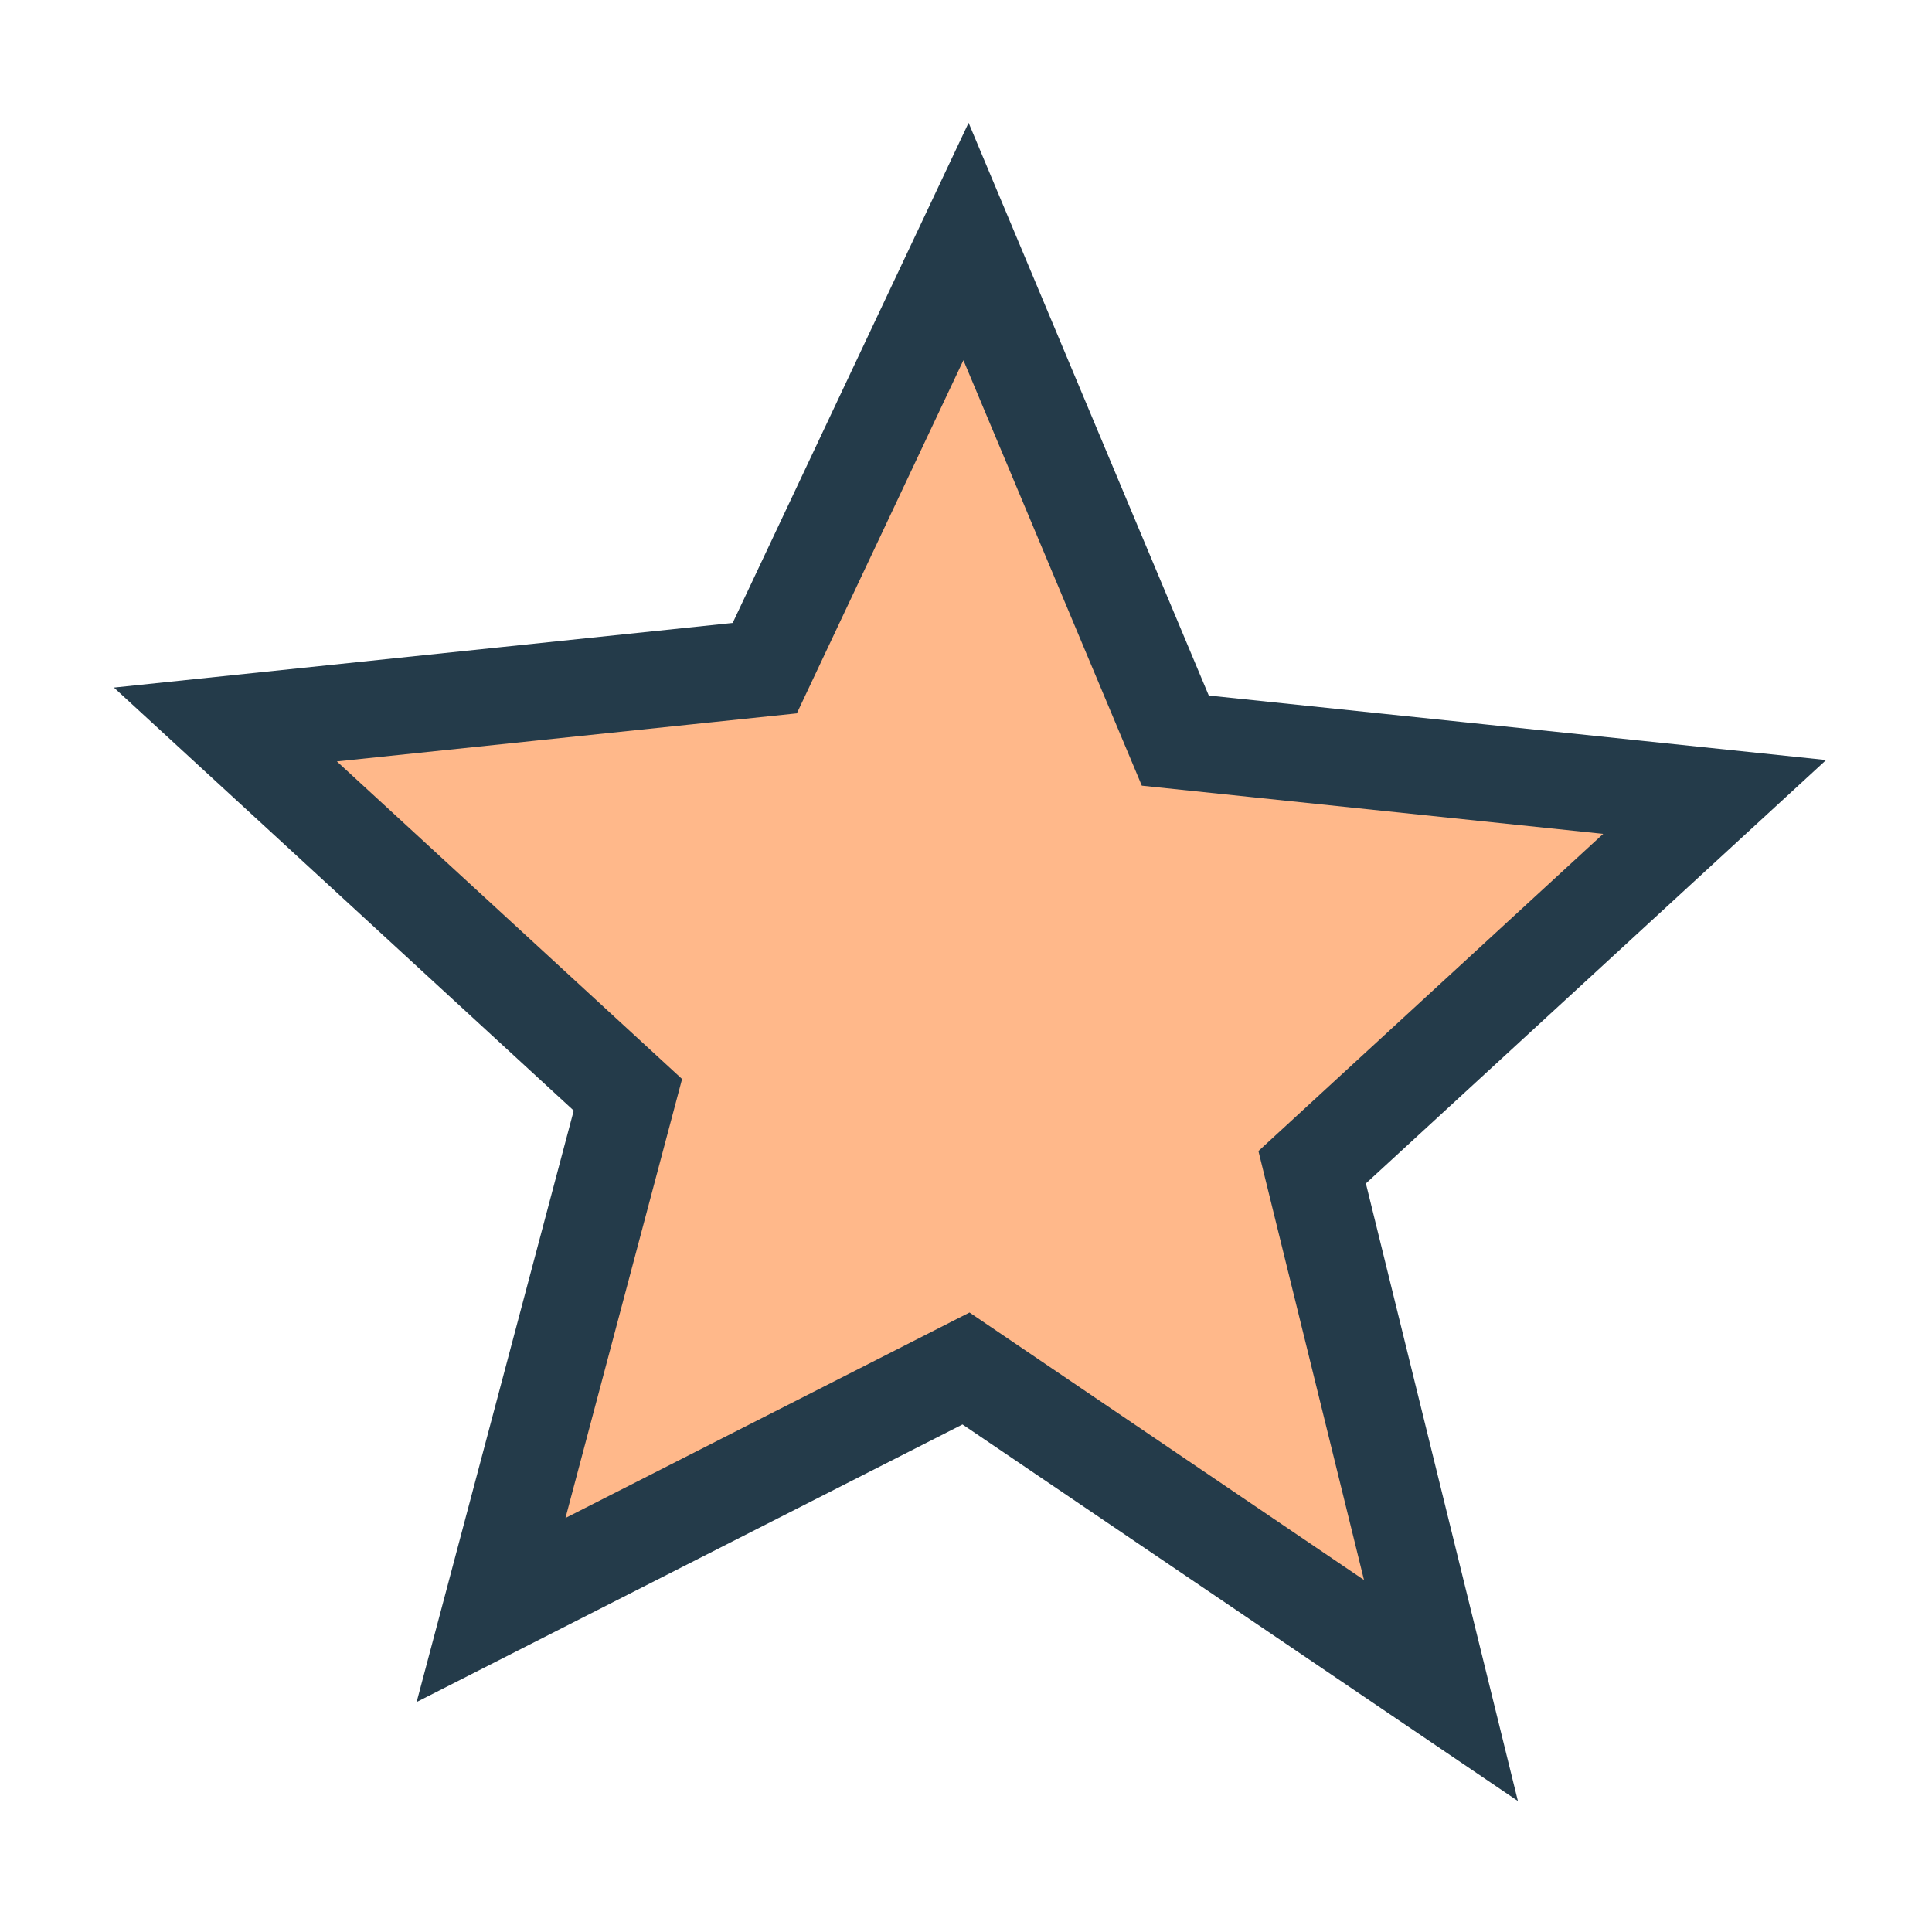 <?xml version="1.0" encoding="UTF-8"?>
<svg xmlns="http://www.w3.org/2000/svg" width="24" height="24" viewBox="0 0 24 24"><path d="M12 3l2.6 6.2 6.7.7-5 4.6 1.6 6.5L12 17l-5.9 3 1.7-6.4-5-4.6 6.7-.7z" fill="#FFB88A" stroke="#243B4A" stroke-width="1.2"/></svg>
